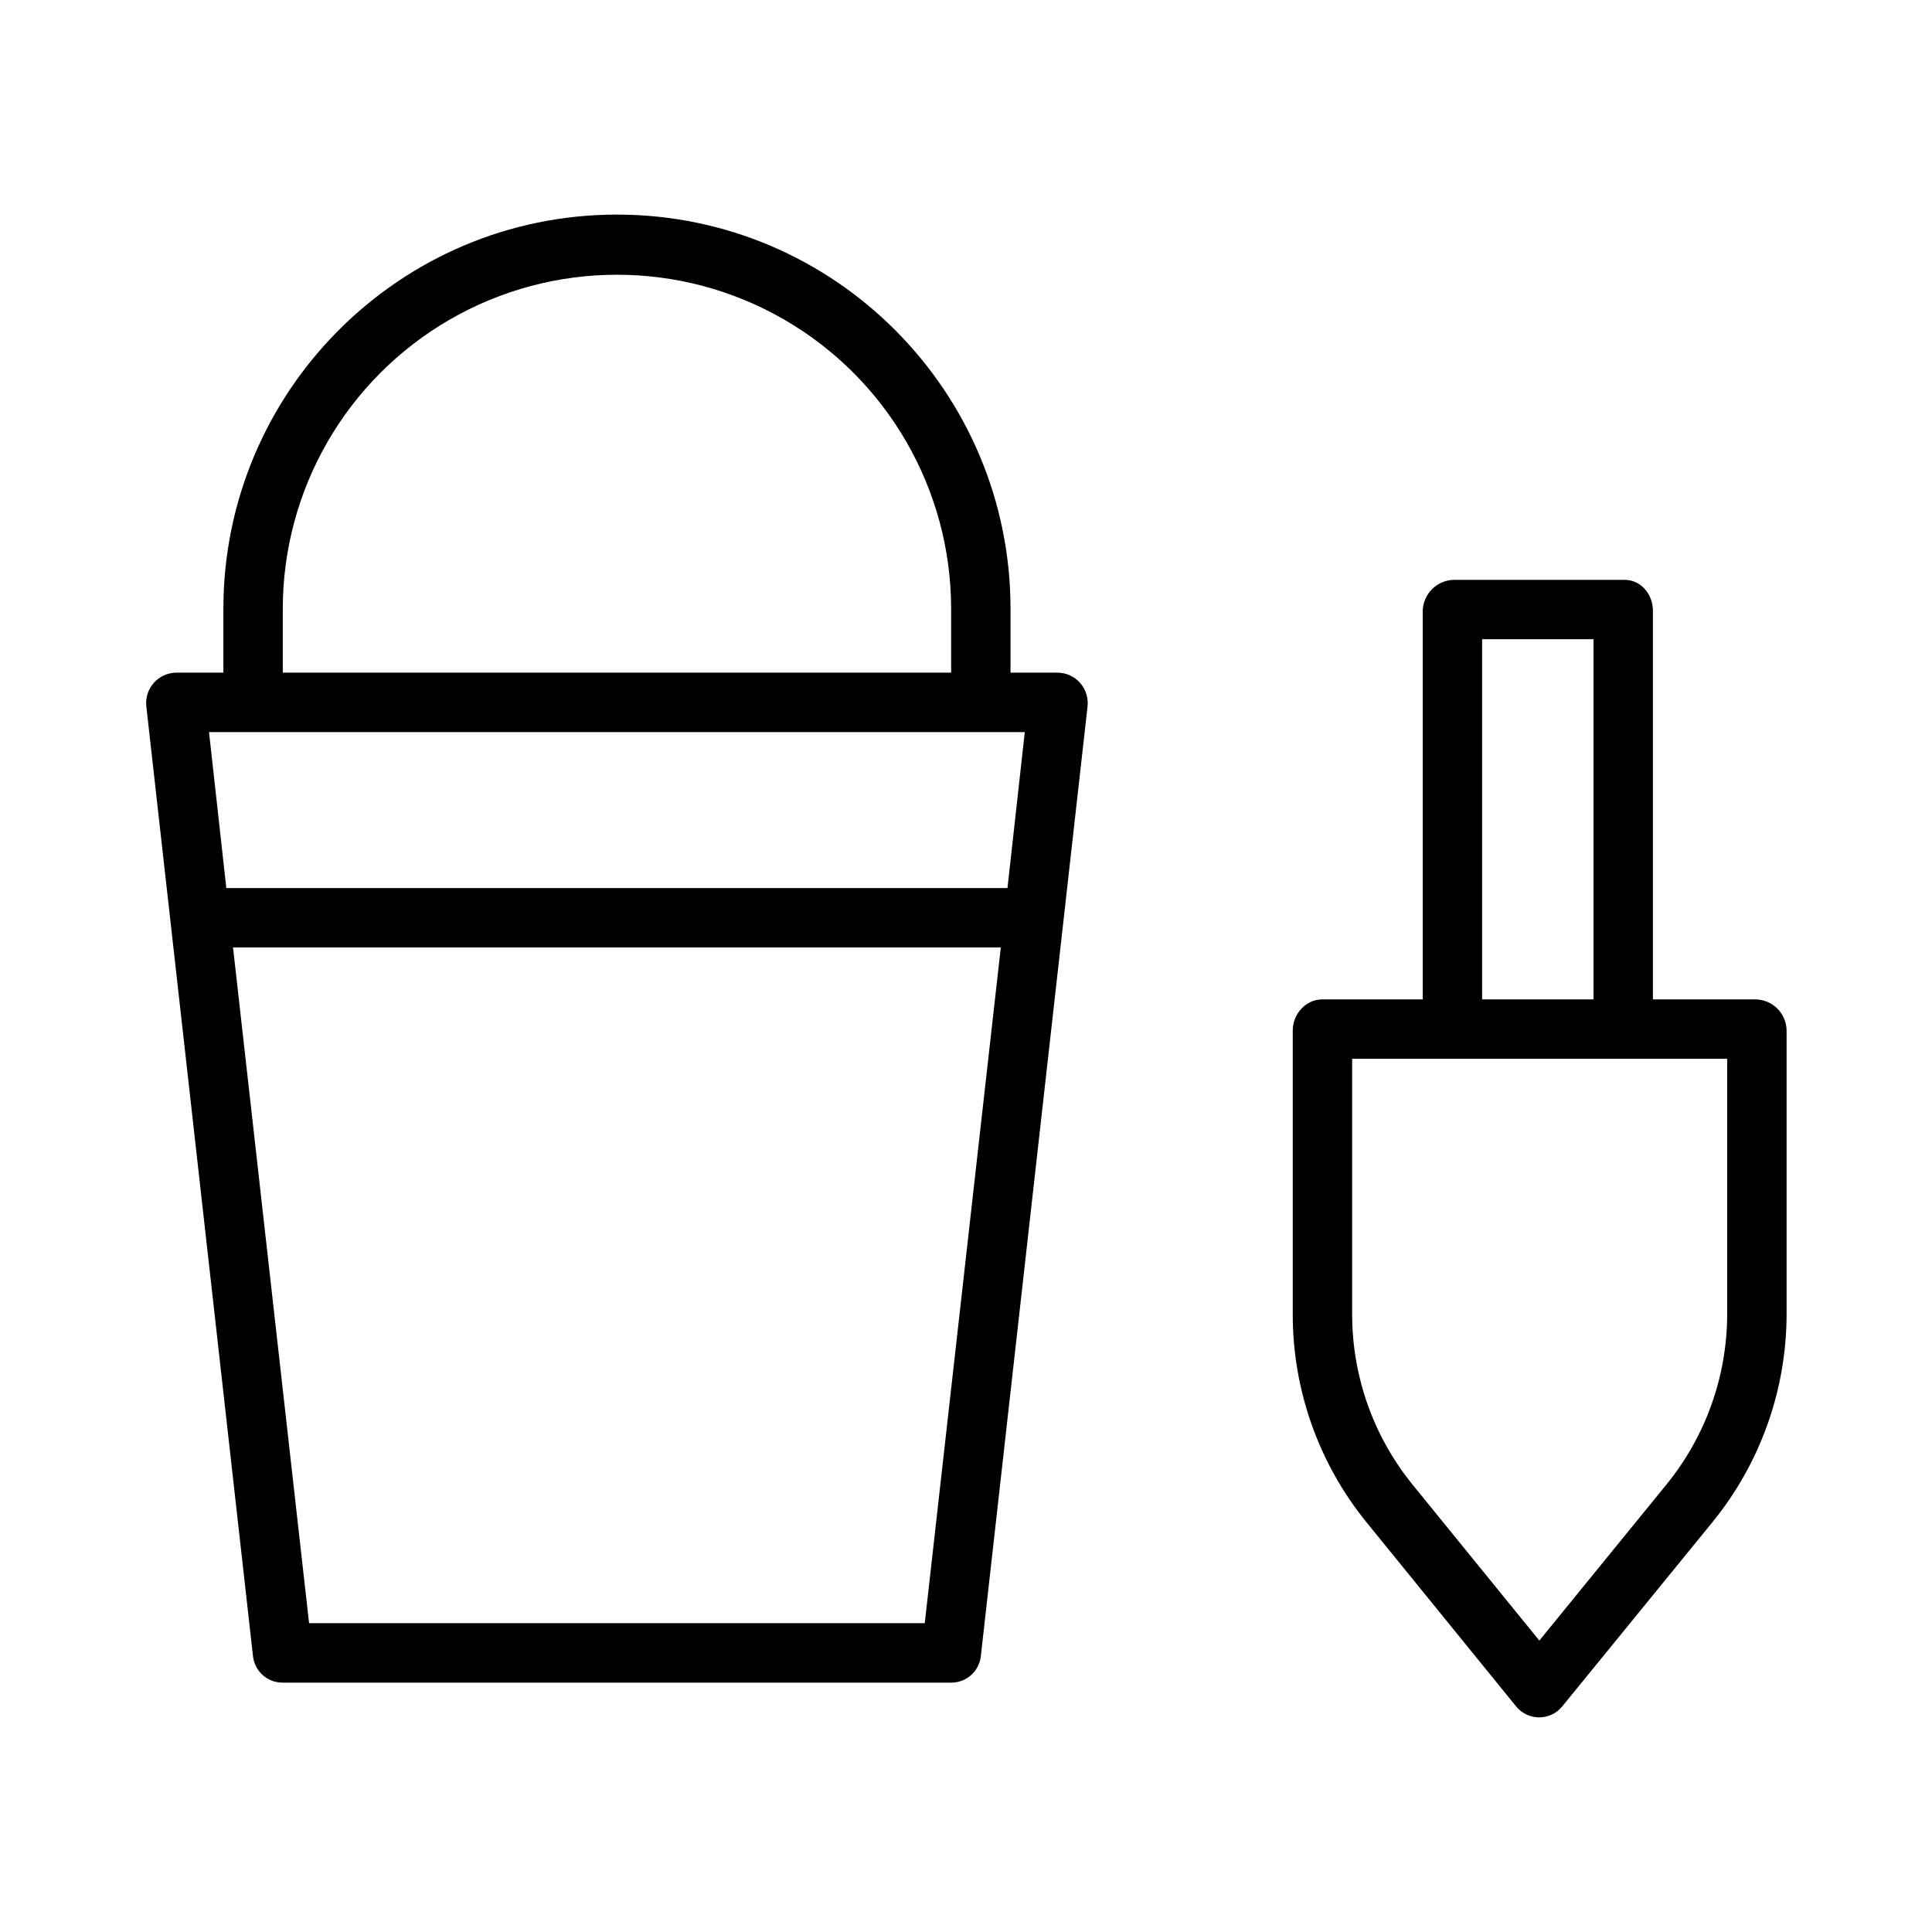 <?xml version="1.0" encoding="UTF-8"?>
<!-- Uploaded to: ICON Repo, www.svgrepo.com, Generator: ICON Repo Mixer Tools -->
<svg fill="#000000" width="800px" height="800px" version="1.1" viewBox="144 144 512 512" xmlns="http://www.w3.org/2000/svg">
 <g>
  <path d="m211.05 582.93c0.445 3.981 3.816 6.992 7.824 6.984h177.23c4.008 0.008 7.375-3.004 7.824-6.984l28.281-251.7c0.25-2.258-0.461-4.519-1.953-6.231-1.484-1.699-3.613-2.691-5.871-2.734h-12.586v-16.895c0-57.621-46.68-104.5-104.3-104.5-57.621 0-104.3 46.879-104.3 104.5v16.895h-12.602c-2.254 0.051-4.383 1.043-5.871 2.738-1.488 1.691-2.195 3.934-1.953 6.172zm178.02-8.762h-163.16l-20.156-179.09h203.47zm-170.13-268.8c0-31.641 16.879-60.875 44.281-76.695 27.398-15.82 61.16-15.82 88.559 0 27.402 15.82 44.281 45.055 44.281 76.695v16.895h-177.12zm196.64 32.641-4.586 41.328h-207.02l-4.586-41.328z"/>
  <path d="m545.79 596.22c1.496 1.836 3.738 2.902 6.106 2.902 2.371 0 4.613-1.066 6.109-2.902l39.848-48.875h-0.004c12.637-15.527 19.562-34.918 19.617-54.934v-75.328c-0.062-4.457-3.609-8.078-8.062-8.23h-27.363v-103.01c0-4.348-3.172-8.18-7.519-8.18h-45.25c-4.481 0.113-8.09 3.699-8.238 8.18v103.01h-26.641c-4.348 0-7.797 3.883-7.797 8.23v75.328h-0.004c0.008 20 6.887 39.395 19.484 54.934zm-9.016-282.82h29.52v95.449h-29.52zm-34.438 111.19h99.383v67.816c-0.051 16.398-5.727 32.281-16.086 44.996l-33.691 41.367-33.633-41.367h0.004c-10.324-12.727-15.965-28.609-15.977-44.996z"/>
 </g>
</svg>